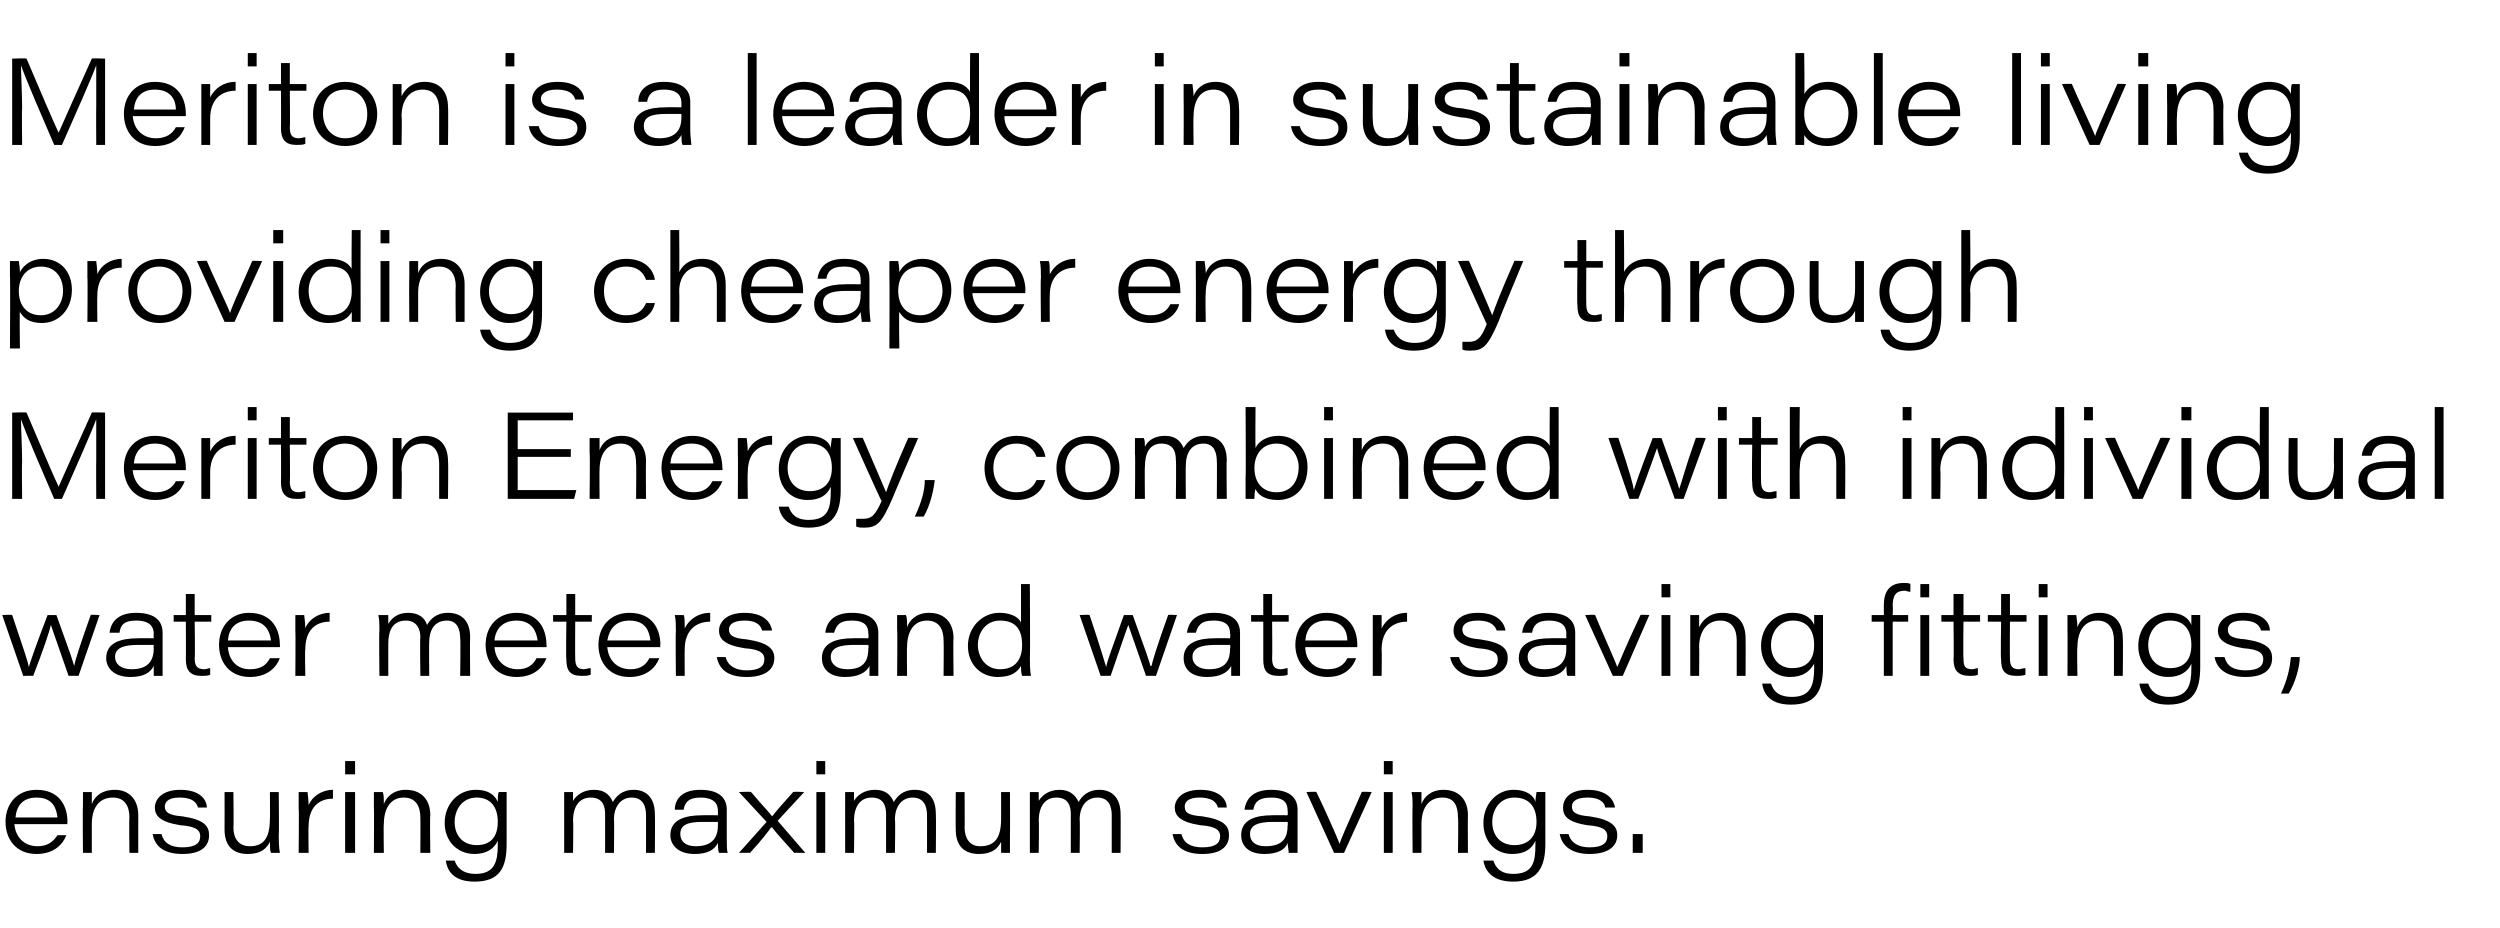 <?xml version="1.0" standalone="no"?><!DOCTYPE svg PUBLIC "-//W3C//DTD SVG 1.1//EN" "http://www.w3.org/Graphics/SVG/1.1/DTD/svg11.dtd"><svg xmlns="http://www.w3.org/2000/svg" version="1.1" width="226px" height="83.9px" viewBox="0 -5 226 83.9" style="top:-5px"><desc>Meriton is a leader in sustainable living providing cheaper energy through Meriton Energy, combined with individual w...</desc><defs/><g id="Polygon14031"><path d="m1.3 69.5c.1 1.2.9 2 2.1 2c.9 0 1.4-.4 1.8-1h.8c-.3.8-1.1 1.7-2.7 1.7c-1.9 0-2.8-1.4-2.8-2.9c0-1.7 1.1-2.9 2.8-2.9c2.1 0 2.8 1.5 2.8 2.9c-.03-.02 0 .2 0 .2H1.3zm3.9-.6c-.1-.8-.4-1.8-1.9-1.8c-1.2 0-1.8.7-1.9 1.8h3.8zm2.3-1v-1.3h.8v1.1c.2-.6.8-1.3 2.1-1.3c1.2 0 2.1.8 2.1 2.3c-.01.03 0 3.4 0 3.4h-.8s-.04-3.21 0-3.2c0-1-.4-1.8-1.5-1.8c-1.3 0-1.9 1-1.9 2.4v2.6h-.8s-.04-4.15 0-4.2zm7.1 2.5c.2.8.8 1.2 1.9 1.2c1.2 0 1.6-.4 1.6-1c0-.5-.3-.9-1.8-1c-1.9-.3-2.3-.9-2.3-1.6c0-.7.6-1.6 2.3-1.6c1.9 0 2.4 1 2.4 1.6h-.8c-.1-.3-.3-.9-1.7-.9c-1.1 0-1.3.5-1.3.8c0 .5.3.8 1.6.9c2 .3 2.4.9 2.4 1.7c0 1-.7 1.7-2.4 1.7c-1.7 0-2.5-.7-2.7-1.8h.8zm10.6.1c0 .5 0 1 .1 1.6h-.8c-.1-.2-.1-.6-.1-1c-.3.6-.8 1.1-2 1.1c-1.2 0-2.1-.6-2.1-2.2c.01 0 0-3.4 0-3.4h.8s.04 3.24 0 3.2c0 .9.4 1.7 1.5 1.7c1.2 0 1.8-.7 1.8-2.5c.02.04 0-2.4 0-2.4h.8s.04 3.87 0 3.9zm1.8-2.4v-1.5h.8c0 .1.1.7.1 1.2c.3-.8 1.2-1.4 2.2-1.4v.8c-1.3 0-2.2.8-2.2 2.5c-.04-.01 0 2.4 0 2.4h-.9s.04-4.04 0-4zm4.2-1.5h.9v5.5h-.9v-5.5zm0-1.6v-1.2h.9v1.2h-.9zm2.6 2.9v-1.3h.8c.1.2.1.6.1 1.1c.2-.6.8-1.3 2-1.3c1.3 0 2.2.8 2.2 2.3c-.05.03 0 3.4 0 3.4h-.9s.02-3.21 0-3.2c0-1-.4-1.8-1.5-1.8c-1.2 0-1.8 1-1.8 2.4c-.04-.03 0 2.6 0 2.6h-.9s.03-4.15 0-4.2zm12 3.4c0 2.1-.6 3.4-2.9 3.4c-2.1 0-2.5-1.2-2.6-1.9h.8c.2.6.7 1.2 1.9 1.2c1.7 0 2-1.1 2-2.6v-.4c-.3.7-1 1.2-2.1 1.2c-1.6 0-2.7-1.2-2.7-2.8c0-1.8 1.3-3 2.8-3c1.3 0 1.8.6 2 1.1c0-.3 0-.8.1-.9h.7v4.7zm-2.7.1c1.2 0 1.9-.7 1.9-2.1c0-1.4-.7-2.2-1.9-2.2c-1.4 0-2 1.2-2 2.2c0 1.3.8 2.1 2 2.1zM51 68v-1.4h.8v.8c.3-.5.9-1 1.9-1c.9 0 1.4.4 1.7 1.1c.3-.5.8-1.1 1.9-1.1c1 0 1.9.6 1.9 2.2c.03.04 0 3.5 0 3.5h-.8v-3.4c0-.7-.2-1.6-1.3-1.6c-.9 0-1.6.7-1.6 2c.04-.04 0 3 0 3h-.8v-3.5c0-.7-.2-1.5-1.3-1.5c-1.1 0-1.6.9-1.6 2.1c.05-.04 0 2.9 0 2.9h-.8V68zm14.7 2.8c0 .5 0 1.2.1 1.3h-.8c-.1-.2-.1-.7-.1-.9c-.3.6-.9 1-2.1 1c-1.6 0-2.2-.9-2.2-1.7c0-1.4 1.3-1.8 2.9-1.8c-.01-.02 1.4 0 1.4 0v-.4c0-.6-.3-1.2-1.6-1.2c-1.1 0-1.4.5-1.5 1.1h-.8c0-.8.5-1.8 2.3-1.8c1.9 0 2.4.9 2.4 1.8v2.6zm-.8-1.5h-1.4c-1.4 0-2 .3-2 1.1c0 .6.4 1.1 1.4 1.1c1.6 0 2-.9 2-1.9v-.3zm3-2.7c1 1.2 1.7 1.9 1.9 2.2c.3-.4 1-1.2 1.9-2.2c.03-.05 1 0 1 0l-2.4 2.6l2.5 2.9s-1.04-.02-1 0c-1-1.1-1.7-1.9-2-2.3h-.1c-.2.3-.8 1.1-1.9 2.3c-.01-.02-1 0-1 0l2.5-2.8l-2.5-2.7s1.07-.05 1.1 0zm5.9 0h.8v5.5h-.8v-5.5zm0-1.6v-1.2h.8v1.2h-.8zm2.6 3v-1.4h.8v.8c.3-.5.9-1 1.9-1c.9 0 1.4.4 1.7 1.1c.3-.5.8-1.1 1.9-1.1c1.1 0 1.9.6 1.9 2.2c.03.04 0 3.5 0 3.5h-.8s.01-3.43 0-3.4c0-.7-.2-1.6-1.3-1.6c-.9 0-1.6.7-1.6 2c.05-.04 0 3 0 3h-.8v-3.5c0-.7-.2-1.5-1.3-1.5c-1.1 0-1.6.9-1.6 2.1c.05-.04 0 2.9 0 2.9h-.8V68zm14.9 2.5v1.6h-.8v-1c-.3.6-.8 1.1-2 1.1c-1.2 0-2.1-.6-2.1-2.2c-.02 0 0-3.4 0-3.4h.8s.02 3.24 0 3.2c0 .9.4 1.7 1.4 1.7c1.3 0 1.9-.7 1.9-2.5v-2.4h.8s.02 3.87 0 3.9zm1.8-2.5v-1.4h.8v.8c.3-.5.9-1 1.9-1c.8 0 1.4.4 1.7 1.1c.3-.5.8-1.1 1.9-1.1c1 0 1.9.6 1.9 2.2c.02.04 0 3.5 0 3.5h-.8v-3.4c0-.7-.2-1.6-1.3-1.6c-.9 0-1.6.7-1.6 2c.04-.04 0 3 0 3h-.8v-3.5c0-.7-.2-1.5-1.3-1.5c-1.1 0-1.6.9-1.6 2.1c.04-.04 0 2.9 0 2.9h-.8V68zm13.7 2.4c.2.8.8 1.2 1.9 1.2c1.2 0 1.6-.4 1.6-1c0-.5-.3-.9-1.8-1c-1.9-.3-2.3-.9-2.3-1.6c0-.7.6-1.6 2.3-1.6c1.9 0 2.4 1 2.4 1.6h-.8c-.1-.3-.3-.9-1.7-.9c-1.1 0-1.3.5-1.3.8c0 .5.2.8 1.6.9c2 .3 2.4.9 2.4 1.7c0 1-.7 1.7-2.4 1.7c-1.7 0-2.5-.7-2.7-1.8h.8zm10.5.4v1.3h-.8c0-.2-.1-.7-.1-.9c-.2.6-.9 1-2.1 1c-1.6 0-2.1-.9-2.1-1.7c0-1.4 1.3-1.8 2.8-1.8c.03-.02 1.4 0 1.4 0c0 0 .04-.35 0-.4c0-.6-.2-1.2-1.5-1.2c-1.2 0-1.5.5-1.6 1.1h-.8c.1-.8.6-1.8 2.4-1.8c1.9 0 2.4.9 2.4 1.8v2.6zm-.9-1.5h-1.3c-1.4 0-2.1.3-2.1 1.1c0 .6.4 1.1 1.4 1.1c1.7 0 2-.9 2-1.9c.04-.01 0-.3 0-.3zm2.6-2.7c.5 1 1.9 4.1 2.1 4.7c.1-.4.5-1.3 2-4.7c.02-.05.9 0 .9 0l-2.5 5.5h-.9l-2.5-5.5s.94-.05.9 0zm6.1 0h.8v5.5h-.8v-5.5zm0-1.6v-1.2h.8v1.2h-.8zm2.6 2.9c0-.4 0-.9-.1-1.3h.9v1.1c.2-.6.8-1.3 2-1.3c1.3 0 2.2.8 2.2 2.3c-.02.03 0 3.4 0 3.4h-.9s.05-3.21 0-3.2c0-1-.3-1.8-1.4-1.8c-1.3 0-1.9 1-1.9 2.4v2.6h-.8s-.04-4.15 0-4.2zm12 3.4c0 2.1-.7 3.4-2.9 3.4c-2.1 0-2.6-1.2-2.7-1.9h.9c.2.6.6 1.2 1.8 1.2c1.8 0 2-1.1 2-2.6v-.4c-.3.7-.9 1.2-2.1 1.2c-1.6 0-2.6-1.2-2.6-2.8c0-1.8 1.3-3 2.7-3c1.3 0 1.9.6 2 1.1c0-.3.1-.8.1-.9h.8v4.7zm-2.8.1c1.2 0 2-.7 2-2.1c0-1.4-.7-2.2-2-2.2c-1.4 0-2 1.2-2 2.2c0 1.3.8 2.1 2 2.1zm4.9-1c.2.8.9 1.2 1.9 1.2c1.2 0 1.6-.4 1.6-1c0-.5-.3-.9-1.8-1c-1.9-.3-2.2-.9-2.2-1.6c0-.7.5-1.6 2.2-1.6c1.9 0 2.4 1 2.5 1.6h-.9c0-.3-.3-.9-1.6-.9c-1.2 0-1.4.5-1.4.8c0 .5.3.8 1.6.9c2 .3 2.5.9 2.5 1.7c0 1-.8 1.7-2.5 1.7c-1.6 0-2.5-.7-2.7-1.8h.8zm5.8 1.7v-1.7h.9v1.7h-.9z" stroke="none" fill="#000000"/></g><g id="Polygon14030"><path d="m1.1 50.6c1.1 3.3 1.4 4.1 1.5 4.7c.2-.6.4-1.3 1.7-4.7h.8c1.2 3.3 1.5 4.2 1.6 4.6c.1-.5.5-1.8 1.5-4.6c.01-.05.8 0 .8 0l-1.9 5.5s-.87-.02-.9 0l-1.6-4.6c-.1.5-.7 2.3-1.6 4.6c0-.02-.9 0-.9 0L.2 50.6s.91-.05.9 0zm13.6 4.2v1.3h-.8v-.9c-.3.6-.9 1-2.1 1c-1.6 0-2.2-.9-2.2-1.7c0-1.4 1.3-1.8 2.9-1.8c-.04-.02 1.4 0 1.4 0c0 0-.03-.35 0-.4c0-.6-.3-1.2-1.6-1.2c-1.2 0-1.4.5-1.5 1.1h-.9c.1-.8.6-1.8 2.4-1.8c1.9 0 2.4.9 2.4 1.8v2.6zm-.8-1.5h-1.4c-1.4 0-2.1.3-2.1 1.1c0 .6.5 1.1 1.5 1.1c1.6 0 2-.9 2-1.9c-.03-.01 0-.3 0-.3zm1.8-2.7h1.1v-1.9h.8v1.9h1.5v.6h-1.5s.05 3.27 0 3.3c0 .7.2 1 .9 1c.1 0 .4-.1.5-.1v.6c-.2.1-.5.1-.8.1c-1 0-1.4-.5-1.4-1.5c.02-.04 0-3.4 0-3.4h-1.1v-.6zm4.9 2.9c.1 1.2.8 2 2 2c1 0 1.5-.4 1.8-1h.9c-.3.8-1.1 1.7-2.7 1.7c-1.9 0-2.8-1.4-2.8-2.9c0-1.7 1.1-2.9 2.7-2.9c2.1 0 2.8 1.5 2.8 2.9c.03-.02 0 .2 0 .2h-4.7zm3.9-.6c-.1-.8-.5-1.8-2-1.8c-1.2 0-1.8.7-1.9 1.8h3.9zm2.2-.8v-1.5h.8c0 .1.1.7.1 1.2c.3-.8 1.2-1.4 2.2-1.4v.8c-1.3 0-2.2.8-2.2 2.5c-.05-.01 0 2.4 0 2.4h-.9s.03-4.04 0-4zm7.6-.1c0-.5 0-1-.1-1.4h.9v.8c.3-.5.8-1 1.8-1c.9 0 1.5.4 1.7 1.1c.3-.5.8-1.1 1.9-1.1c1.1 0 2 .6 2 2.2c-.03.04 0 3.5 0 3.5h-.9s.05-3.43 0-3.4c0-.7-.2-1.6-1.2-1.6c-1 0-1.6.7-1.6 2c-.02-.04 0 3 0 3h-.8s-.05-3.48 0-3.5c0-.7-.3-1.5-1.3-1.5c-1.2 0-1.6.9-1.6 2.1v2.9h-.8s-.05-4.12 0-4.1zm10.4 1.5c.1 1.2.9 2 2.1 2c.9 0 1.4-.4 1.7-1h.9c-.3.8-1.1 1.7-2.7 1.7c-1.9 0-2.8-1.4-2.8-2.9c0-1.7 1.1-2.9 2.8-2.9c2 0 2.7 1.5 2.7 2.9c.05-.02 0 .2 0 .2h-4.7zm3.9-.6c-.1-.8-.5-1.8-1.9-1.8c-1.2 0-1.9.7-2 1.8h3.9zm1.4-2.3h1.2v-1.9h.8v1.9h1.5v.6H52s-.02 3.27 0 3.3c0 .7.2 1 .8 1c.1 0 .4-.1.6-.1v.6c-.3.1-.5.1-.8.1c-1.1 0-1.4-.5-1.4-1.5c-.05-.04 0-3.4 0-3.4H50v-.6zm4.9 2.9c.1 1.2.9 2 2.1 2c.9 0 1.4-.4 1.7-1h.9c-.3.8-1.1 1.7-2.7 1.7c-1.9 0-2.8-1.4-2.8-2.9c0-1.7 1.1-2.9 2.8-2.9c2.1 0 2.8 1.5 2.8 2.9c-.04-.02 0 .2 0 .2h-4.8zm3.9-.6c-.1-.8-.4-1.8-1.9-1.8c-1.2 0-1.8.7-2 1.8h3.9zm2.3-.8c0-.5 0-1.1-.1-1.5h.8c.1.1.1.7.1 1.2c.4-.8 1.2-1.4 2.3-1.4v.8c-1.3 0-2.3.8-2.3 2.5c-.02-.01 0 2.4 0 2.4h-.8s-.04-4.04 0-4zm4.5 2.3c.2.8.9 1.2 1.9 1.2c1.2 0 1.6-.4 1.6-1c0-.5-.3-.9-1.8-1c-1.9-.3-2.3-.9-2.3-1.6c0-.7.6-1.6 2.3-1.6c1.9 0 2.4 1 2.5 1.6h-.9c-.1-.3-.3-.9-1.6-.9c-1.2 0-1.4.5-1.4.8c0 .5.3.8 1.6.9c2 .3 2.5.9 2.5 1.7c0 1-.8 1.7-2.5 1.7c-1.7 0-2.5-.7-2.7-1.8h.8zm13.8.4v1.3h-.8v-.9c-.3.6-1 1-2.2 1c-1.6 0-2.1-.9-2.1-1.7c0-1.4 1.3-1.8 2.8-1.8c.04-.02 1.4 0 1.4 0c0 0 .04-.35 0-.4c0-.6-.2-1.2-1.5-1.2c-1.2 0-1.4.5-1.6 1.1h-.8c.1-.8.6-1.8 2.4-1.8c1.9 0 2.4.9 2.4 1.8v2.6zm-.9-1.5h-1.3c-1.4 0-2.1.3-2.1 1.1c0 .6.5 1.1 1.5 1.1c1.6 0 1.9-.9 1.9-1.9c.04-.01 0-.3 0-.3zm2.6-1.4v-1.3h.8c.1.2.1.6.1 1.1c.2-.6.8-1.3 2-1.3c1.3 0 2.2.8 2.2 2.3c-.04.03 0 3.4 0 3.4h-.9s.03-3.21 0-3.2c0-1-.4-1.8-1.5-1.8c-1.2 0-1.8 1-1.8 2.4c-.03-.03 0 2.6 0 2.6h-.9s.04-4.15 0-4.2zm12-4.1s.04 6.66 0 6.7c0 .5 0 1 .1 1.6h-.8c-.1-.3-.1-.6-.1-.9c-.3.5-.8 1-2.1 1c-1.6 0-2.7-1.2-2.7-2.8c0-1.8 1.4-3 2.8-3c1.4 0 1.9.6 2 .9v-3.5h.8zm-2.7 7.7c1.4 0 2-.9 2-2.2c0-1.3-.5-2.2-2-2.2c-1.3 0-2 1.1-2 2.2c0 1.1.7 2.2 2 2.2zm8.1-4.9c1.1 3.3 1.3 4.1 1.5 4.7c.1-.6.4-1.3 1.6-4.7h.8c1.2 3.3 1.5 4.2 1.6 4.6h.1c.1-.5.5-1.8 1.5-4.6c-.02-.05.8 0 .8 0l-1.9 5.5s-.89-.02-.9 0l-1.6-4.6c-.2.5-.8 2.3-1.6 4.6c-.02-.02-.9 0-.9 0l-1.9-5.5s.89-.05.9 0zm13.6 4.2v1.3h-.8v-.9c-.3.6-1 1-2.2 1c-1.6 0-2.1-.9-2.1-1.7c0-1.4 1.3-1.8 2.8-1.8c.04-.02 1.4 0 1.4 0c0 0 .05-.35 0-.4c0-.6-.2-1.2-1.5-1.2c-1.2 0-1.4.5-1.6 1.1h-.8c.1-.8.6-1.8 2.4-1.8c1.9 0 2.4.9 2.4 1.8v2.6zm-.9-1.5h-1.3c-1.4 0-2.1.3-2.1 1.1c0 .6.5 1.1 1.5 1.1c1.6 0 1.9-.9 1.9-1.9c.05-.01 0-.3 0-.3zm1.9-2.7h1.1v-1.9h.8v1.9h1.5v.6H115s.03 3.27 0 3.3c0 .7.2 1 .8 1c.2 0 .4-.1.6-.1v.6c-.2.1-.5.1-.8.1c-1.1 0-1.4-.5-1.4-1.5v-3.4h-1.1v-.6zm4.9 2.9c0 1.2.8 2 2 2c1 0 1.5-.4 1.8-1h.8c-.3.8-1 1.7-2.6 1.7c-1.9 0-2.9-1.4-2.9-2.9c0-1.7 1.2-2.9 2.8-2.9c2.1 0 2.8 1.5 2.8 2.9v.2H118zm3.8-.6c0-.8-.4-1.8-1.9-1.8c-1.2 0-1.8.7-1.9 1.8h3.8zm2.3-.8v-1.5h.8v1.2c.4-.8 1.2-1.4 2.3-1.4v.8c-1.3 0-2.3.8-2.3 2.5c.03-.01 0 2.4 0 2.4h-.8v-4zm7.8 2.3c.2.8.9 1.2 1.9 1.2c1.2 0 1.6-.4 1.6-1c0-.5-.3-.9-1.8-1c-1.8-.3-2.2-.9-2.2-1.6c0-.7.5-1.6 2.2-1.6c1.9 0 2.4 1 2.5 1.6h-.8c-.1-.3-.4-.9-1.7-.9c-1.2 0-1.4.5-1.4.8c0 .5.3.8 1.6.9c2.1.3 2.5.9 2.5 1.7c0 1-.8 1.7-2.5 1.7c-1.6 0-2.5-.7-2.7-1.8h.8zm10.5.4v1.3h-.7c-.1-.2-.1-.7-.1-.9c-.3.6-.9 1-2.1 1c-1.6 0-2.2-.9-2.2-1.7c0-1.4 1.3-1.8 2.9-1.8c-.03-.02 1.4 0 1.4 0c0 0-.02-.35 0-.4c0-.6-.3-1.2-1.6-1.2c-1.1 0-1.4.5-1.5 1.1h-.9c.1-.8.6-1.8 2.4-1.8c1.9 0 2.4.9 2.4 1.8v2.6zm-.8-1.5h-1.4c-1.4 0-2.1.3-2.1 1.1c0 .6.5 1.1 1.5 1.1c1.6 0 2-.9 2-1.9c-.02-.01 0-.3 0-.3zm2.6-2.7c.4 1 1.8 4.1 2 4.7c.2-.4.5-1.3 2.1-4.7c-.04-.05.8 0 .8 0l-2.4 5.5h-.9l-2.5-5.5s.88-.05.9 0zm6 0h.8v5.5h-.8v-5.5zm0-1.6v-1.2h.8v1.2h-.8zm2.6 2.9v-1.3h.8v1.1c.3-.6.9-1.3 2.1-1.3c1.3 0 2.1.8 2.1 2.3c.02.03 0 3.4 0 3.4h-.8v-3.2c0-1-.4-1.8-1.5-1.8c-1.2 0-1.9 1-1.9 2.4c.03-.03 0 2.6 0 2.6h-.8v-4.2zm12 3.4c0 2.1-.6 3.4-2.9 3.4c-2.1 0-2.5-1.2-2.6-1.9h.8c.2.6.6 1.2 1.9 1.2c1.7 0 2-1.1 2-2.6v-.4c-.4.7-1 1.2-2.2 1.2c-1.5 0-2.6-1.2-2.6-2.8c0-1.8 1.3-3 2.8-3c1.3 0 1.8.6 2 1.1v-.9h.8v4.7zm-2.8.1c1.3 0 2-.7 2-2.1c0-1.4-.7-2.2-1.9-2.2c-1.4 0-2 1.2-2 2.2c0 1.3.8 2.1 1.9 2.1zm8.3.7v-4.9h-1.1v-.6h1.1v-.9c0-1.2.5-2 1.8-2c.2 0 .5 0 .6.1v.7c-.2 0-.4-.1-.5-.1c-.8 0-1.1.4-1.1 1.4c.04-.01 0 .8 0 .8h1.4v.6h-1.4v4.9h-.8zm3.3-5.5h.8v5.5h-.8v-5.5zm0-1.6v-1.2h.8v1.2h-.8zm1.9 1.6h1.1v-1.9h.9v1.9h1.5v.6h-1.5s-.04 3.27 0 3.3c0 .7.1 1 .8 1c.1 0 .4-.1.5-.1v.6c-.2.1-.5.1-.7.1c-1.1 0-1.5-.5-1.5-1.5c.04-.04 0-3.4 0-3.4h-1.1v-.6zm4.2 0h1.2v-1.9h.8v1.9h1.5v.6h-1.5s-.02 3.27 0 3.3c0 .7.2 1 .8 1c.1 0 .4-.1.6-.1v.6c-.3.1-.5.1-.8.1c-1.1 0-1.4-.5-1.4-1.5c-.05-.04 0-3.4 0-3.4h-1.2v-.6zm4.6 0h.8v5.5h-.8v-5.5zm0-1.6v-1.2h.8v1.2h-.8zm2.6 2.9v-1.3h.8c0 .2.1.6.1 1.1c.2-.6.8-1.3 2-1.3c1.3 0 2.1.8 2.1 2.3c.04.03 0 3.4 0 3.4h-.8v-3.2c0-1-.4-1.8-1.5-1.8c-1.2 0-1.8 1-1.8 2.4c-.05-.03 0 2.6 0 2.6h-.9s.02-4.15 0-4.2zm12 3.4c0 2.1-.6 3.4-2.9 3.4c-2.1 0-2.5-1.2-2.6-1.9h.8c.2.6.7 1.2 1.9 1.2c1.7 0 2-1.1 2-2.6v-.4c-.3.7-1 1.2-2.1 1.2c-1.6 0-2.7-1.2-2.7-2.8c0-1.8 1.3-3 2.8-3c1.3 0 1.8.6 2 1.1v-.9h.8v4.7zm-2.7.1c1.2 0 1.9-.7 1.9-2.1c0-1.4-.7-2.2-1.9-2.2c-1.4 0-2 1.2-2 2.2c0 1.3.8 2.1 2 2.1zm4.9-1c.2.8.8 1.2 1.9 1.2c1.2 0 1.6-.4 1.6-1c0-.5-.3-.9-1.8-1c-1.9-.3-2.3-.9-2.3-1.6c0-.7.6-1.6 2.3-1.6c1.9 0 2.4 1 2.4 1.6h-.8c-.1-.3-.3-.9-1.7-.9c-1.1 0-1.3.5-1.3.8c0 .5.2.8 1.6.9c2 .3 2.4.9 2.4 1.7c0 1-.7 1.7-2.4 1.7c-1.7 0-2.6-.7-2.8-1.8h.9zm5.1 3.3c.6-1.3.8-2.3.9-3.3h.8c0 .9-.4 2.3-1 3.3h-.7z" stroke="none" fill="#000000"/></g><g id="Polygon14029"><path d="m8.7 36.6v-3.7c-.4 1.1-1.9 4.5-3.1 7.2h-.7c-.9-2.1-2.6-6-3-7.2c0 .9.1 2.6.1 3.9c-.04.02 0 3.3 0 3.3h-.9v-7.8s1.29-.05 1.3 0C3.5 34.9 5 38.4 5.3 39c.4-.9 1.9-4.3 3-6.7c-.04-.05 1.2 0 1.2 0v7.8h-.8s-.02-3.5 0-3.5zm3.3.9c.1 1.2.9 2 2.1 2c.9 0 1.5-.4 1.8-1h.8c-.3.8-1 1.7-2.7 1.7c-1.9 0-2.8-1.4-2.8-2.9c0-1.7 1.1-2.9 2.8-2.9c2.1 0 2.8 1.5 2.8 2.9v.2H12zm3.9-.6c0-.8-.4-1.8-1.9-1.8c-1.2 0-1.8.7-1.9 1.8h3.8zm2.3-.8v-1.5h.8v1.2c.4-.8 1.2-1.4 2.3-1.4v.8c-1.3 0-2.3.8-2.3 2.5v2.4h-.8v-4zm4.2-1.5h.8v5.5h-.8v-5.5zm0-1.6v-1.2h.8v1.2h-.8zm1.9 1.6h1.1v-1.9h.8v1.9h1.5v.6h-1.5s.04 3.27 0 3.3c0 .7.2 1 .8 1c.2 0 .5-.1.6-.1v.6c-.2.1-.5.1-.8.1c-1 0-1.4-.5-1.4-1.5c.02-.04 0-3.4 0-3.4h-1.1v-.6zm9.8 2.7c0 1.5-.9 2.9-2.9 2.9c-1.8 0-2.9-1.3-2.9-2.9c0-1.6 1.1-2.9 2.9-2.9c1.9 0 2.9 1.4 2.9 2.9zm-4.9 0c0 1.1.7 2.2 2 2.2c1.4 0 2-1 2-2.2c0-1.2-.7-2.2-2-2.2c-1.4 0-2 1-2 2.2zm6.3-1.4v-1.3h.8v1.1c.3-.6.9-1.3 2.1-1.3c1.3 0 2.1.8 2.1 2.3c.04.03 0 3.4 0 3.4h-.8v-3.2c0-1-.4-1.8-1.5-1.8c-1.2 0-1.9 1-1.9 2.4c.05-.03 0 2.6 0 2.6h-.8v-4.2zm16.1.4h-4.8v3h5.3l-.2.8h-6v-7.8h5.9v.7h-5v2.6h4.8v.7zm1.7-.4v-1.3h.9v1.1c.2-.6.8-1.3 2-1.3c1.3 0 2.2.8 2.2 2.3c-.03.03 0 3.4 0 3.4h-.9s.04-3.21 0-3.2c0-1-.3-1.8-1.4-1.8c-1.3 0-1.9 1-1.9 2.4c-.02-.03 0 2.6 0 2.6h-.9s.05-4.15 0-4.2zm7.3 1.6c.1 1.2.8 2 2.1 2c.9 0 1.4-.4 1.7-1h.9c-.3.8-1.1 1.7-2.7 1.7c-1.9 0-2.8-1.4-2.8-2.9c0-1.7 1.1-2.9 2.8-2.9c2 0 2.7 1.5 2.7 2.9c.04-.02 0 .2 0 .2h-4.7zm3.9-.6c-.1-.8-.5-1.8-2-1.8c-1.2 0-1.8.7-1.9 1.8h3.9zm2.2-.8v-1.5h.8c0 .1.1.7.1 1.2c.3-.8 1.2-1.4 2.2-1.4v.8c-1.3 0-2.2.8-2.2 2.5c-.04-.01 0 2.4 0 2.4h-.9s.03-4.04 0-4zm9.3 3.2c0 2.1-.7 3.4-2.9 3.4c-2.1 0-2.6-1.2-2.7-1.9h.9c.2.6.6 1.2 1.8 1.2c1.8 0 2-1.1 2-2.6v-.4c-.3.7-.9 1.2-2.1 1.2c-1.6 0-2.6-1.2-2.6-2.8c0-1.8 1.3-3 2.7-3c1.3 0 1.9.6 2 1.1c0-.3.1-.8.1-.9h.8v4.7zm-2.8.1c1.2 0 2-.7 2-2.1c0-1.4-.7-2.2-2-2.2c-1.4 0-2 1.2-2 2.2c0 1.3.8 2.1 2 2.1zm4.8-4.8c1.2 2.8 1.9 4.4 2.1 4.9c.2-.6.8-2.2 2-4.9c-.01-.05.9 0 .9 0c0 0-2.3 5.35-2.3 5.4c-1 2.3-1.4 2.7-2.6 2.7c-.2 0-.5 0-.7-.1v-.7h.6c.8 0 1.1-.3 1.7-1.6c-.03.05-2.6-5.7-2.6-5.7c0 0 .9-.05.9 0zm4.7 7.1c.6-1.3.9-2.3.9-3.3h.9c-.1.9-.4 2.3-1 3.3h-.8zm11.8-3.3c-.3 1-1.1 1.8-2.6 1.8c-2 0-2.9-1.3-2.9-2.9c0-1.5 1.1-2.9 2.9-2.9c1.8 0 2.5 1.1 2.6 1.9h-.8c-.2-.6-.7-1.2-1.8-1.2c-1.3 0-2.1.9-2.1 2.2c0 1.3.8 2.2 2.1 2.2c.9 0 1.5-.4 1.8-1.1h.8zm6.7-1.1c0 1.5-.9 2.9-2.9 2.9c-1.8 0-2.8-1.3-2.8-2.9c0-1.6 1.1-2.9 2.9-2.9c1.8 0 2.8 1.4 2.8 2.9zm-4.9 0c0 1.1.7 2.2 2 2.2c1.4 0 2.1-1 2.1-2.2c0-1.2-.8-2.2-2.1-2.2c-1.3 0-2 1-2 2.2zm6.3-1.3v-1.4h.8c.1.2.1.5.1.8c.2-.5.8-1 1.8-1c.9 0 1.4.4 1.7 1.1c.3-.5.8-1.1 1.9-1.1c1.1 0 2 .6 2 2.2c-.04.04 0 3.5 0 3.5h-.9s.03-3.43 0-3.4c0-.7-.2-1.6-1.2-1.6c-1 0-1.6.7-1.6 2c-.03-.04 0 3 0 3h-.9s.04-3.48 0-3.5c0-.7-.2-1.5-1.3-1.5c-1.1 0-1.5.9-1.5 2.1c-.03-.04 0 2.9 0 2.9h-.9s.04-4.12 0-4.1zm10-4.2h.9s-.03 3.69 0 3.7c.2-.5.9-1.1 2.1-1.1c1.5 0 2.6 1.2 2.6 2.8c0 1.9-1.1 3-2.7 3c-1.2 0-1.8-.5-2-1c-.1.3-.1.7-.1.9h-.8v-1.9c.04-.04 0-6.4 0-6.4zm2.8 3.3c-1.3 0-2 1-2 2.2c0 1.4.8 2.2 2 2.2c1.4 0 2-1.1 2-2.3c0-.9-.6-2.1-2-2.1zm4.3-.5h.8v5.5h-.8v-5.5zm0-1.6v-1.2h.8v1.2h-.8zm2.6 2.9v-1.3h.8v1.1c.2-.6.9-1.3 2.1-1.3c1.3 0 2.1.8 2.1 2.3c.01.03 0 3.4 0 3.4h-.8s-.03-3.21 0-3.2c0-1-.4-1.8-1.5-1.8c-1.3 0-1.9 1-1.9 2.4c.02-.03 0 2.6 0 2.6h-.8s-.02-4.15 0-4.2zm7.2 1.6c.1 1.2.9 2 2.1 2c.9 0 1.4-.4 1.8-1h.8c-.3.8-1.1 1.7-2.7 1.7c-1.9 0-2.8-1.4-2.8-2.9c0-1.7 1.1-2.9 2.8-2.9c2.1 0 2.8 1.5 2.8 2.9c-.03-.02 0 .2 0 .2h-4.8zm3.9-.6c-.1-.8-.4-1.8-1.9-1.8c-1.2 0-1.8.7-1.9 1.8h3.8zm7.5-5.1s.01 6.66 0 6.7v1.6h-.8v-.9c-.3.5-.8 1-2.1 1c-1.6 0-2.7-1.2-2.7-2.8c0-1.8 1.3-3 2.8-3c1.4 0 1.8.6 2 .9c-.03.03 0-3.5 0-3.5h.8zm-2.8 7.7c1.5 0 2-.9 2-2.2c0-1.3-.4-2.2-1.9-2.2c-1.4 0-2 1.1-2 2.2c0 1.1.6 2.2 1.9 2.2zm8.2-4.9c1.1 3.3 1.3 4.1 1.4 4.7c.2-.6.4-1.3 1.7-4.7h.8c1.2 3.3 1.5 4.2 1.6 4.6c.2-.5.5-1.8 1.5-4.6c.05-.05.9 0 .9 0l-2 5.5s-.83-.02-.8 0c-.7-2-1.5-4-1.6-4.6c-.2.5-.8 2.3-1.7 4.6c.05-.02-.8 0-.8 0l-1.9-5.5s.85-.05.9 0zm9 0h.8v5.5h-.8v-5.5zm0-1.6v-1.2h.8v1.2h-.8zm1.9 1.6h1.2v-1.9h.8v1.9h1.5v.6h-1.5s-.02 3.27 0 3.3c0 .7.2 1 .8 1c.1 0 .4-.1.6-.1v.6c-.3.1-.5.1-.8.1c-1.1 0-1.4-.5-1.4-1.5c-.05-.04 0-3.4 0-3.4h-1.2v-.6zm5.5-2.8s-.05 3.83 0 3.8c.1-.4.7-1.2 2.1-1.2c1.2 0 2 .8 2 2.3c.03.04 0 3.4 0 3.4h-.8v-3.2c0-1-.4-1.8-1.5-1.8c-1.3 0-1.8 1.1-1.8 2.2c-.05.05 0 2.8 0 2.8h-.9v-8.3h.9zm9.3 2.8h.8v5.5h-.8v-5.5zm0-1.6v-1.2h.8v1.2h-.8zm2.6 2.9v-1.3h.8v1.1c.3-.6.9-1.3 2.1-1.3c1.3 0 2.1.8 2.1 2.3c.04.03 0 3.4 0 3.4h-.8v-3.2c0-1-.4-1.8-1.5-1.8c-1.2 0-1.9 1-1.9 2.4c.05-.03 0 2.6 0 2.6h-.8v-4.2zm12-4.1s.02 6.66 0 6.7v1.6h-.8v-.9c-.3.5-.8 1-2.1 1c-1.6 0-2.7-1.2-2.7-2.8c0-1.8 1.4-3 2.8-3c1.4 0 1.8.6 2 .9v-3.5h.8zm-2.8 7.7c1.5 0 2-.9 2-2.2c0-1.3-.4-2.2-1.9-2.2c-1.4 0-2 1.1-2 2.2c0 1.1.6 2.2 1.9 2.2zm4.6-4.9h.8v5.5h-.8v-5.5zm0-1.6v-1.2h.8v1.2h-.8zm2.8 1.6c.4 1 1.9 4.1 2.1 4.7c.1-.4.5-1.3 2-4.7c0-.05.9 0 .9 0l-2.5 5.5h-.9l-2.5-5.5s.92-.05.9 0zm6 0h.9v5.5h-.9v-5.5zm0-1.6v-1.2h.9v1.2h-.9zm7.9-1.2s-.01 6.66 0 6.7v1.6h-.8v-.9c-.3.5-.8 1-2.1 1c-1.7 0-2.7-1.2-2.7-2.8c0-1.8 1.3-3 2.8-3c1.4 0 1.8.6 2 .9c-.04.03 0-3.5 0-3.5h.8zm-2.8 7.7c1.4 0 2-.9 2-2.2c0-1.3-.4-2.2-1.9-2.2c-1.4 0-2 1.1-2 2.2c0 1.1.6 2.2 1.9 2.2zm9.5-1v1.6h-.8v-1c-.3.6-.8 1.1-2.1 1.1c-1.1 0-2-.6-2-2.2c-.05 0 0-3.4 0-3.4h.8v3.2c0 .9.3 1.7 1.4 1.7c1.3 0 1.9-.7 1.9-2.5c-.04.04 0-2.4 0-2.4h.8v3.9zm6.5.3v1.3h-.8v-.9c-.3.6-.9 1-2.1 1c-1.6 0-2.2-.9-2.2-1.7c0-1.4 1.3-1.8 2.9-1.8c-.04-.02 1.4 0 1.4 0c0 0-.03-.35 0-.4c0-.6-.3-1.2-1.6-1.2c-1.1 0-1.4.5-1.5 1.1h-.9c.1-.8.6-1.8 2.4-1.8c1.9 0 2.4.9 2.4 1.8v2.6zm-.8-1.5h-1.4c-1.4 0-2.1.3-2.1 1.1c0 .6.5 1.1 1.5 1.1c1.6 0 2-.9 2-1.9c-.03-.01 0-.3 0-.3zm2.6 2.8v-8.3h.8v8.3h-.8z" stroke="none" fill="#000000"/></g><g id="Polygon14028"><path d="m.9 26.5s.04-6.56 0-6.6v-1.3h.8c0 .1.1.5.1 1c.3-.6 1-1.2 2.1-1.2c1.6 0 2.6 1.2 2.6 2.8c0 1.8-1.2 3-2.7 3c-1.2 0-1.7-.5-2-1c-.04-.02 0 3.3 0 3.3h-.9zm2.8-7.4c-1.3 0-2 1-2 2.2c0 1.3.7 2.2 2 2.2c1.3 0 2-1.1 2-2.2c0-1.1-.6-2.2-2-2.2zm4.2 1v-1.5h.8c0 .1.1.7.1 1.2c.3-.8 1.2-1.4 2.2-1.4v.8c-1.2 0-2.2.8-2.2 2.5c-.03-.01 0 2.4 0 2.4h-.9s.04-4.04 0-4zm9.4 1.2c0 1.5-.9 2.9-2.9 2.9c-1.8 0-2.8-1.3-2.8-2.9c0-1.6 1.1-2.9 2.9-2.9c1.8 0 2.8 1.4 2.8 2.9zm-4.9 0c0 1.1.8 2.2 2.1 2.2c1.3 0 2-1 2-2.2c0-1.2-.8-2.2-2.1-2.2c-1.3 0-2 1-2 2.2zm6.3-2.7c.4 1 1.9 4.1 2.1 4.7c.1-.4.5-1.3 2-4.7c0-.05.9 0 .9 0l-2.5 5.5h-.9l-2.5-5.5s.92-.05.9 0zm6 0h.9v5.5h-.9v-5.5zm0-1.6v-1.2h.9v1.2h-.9zm7.9-1.2s-.01 6.66 0 6.7v1.6h-.8v-.9c-.3.5-.8 1-2.1 1c-1.7 0-2.7-1.2-2.7-2.8c0-1.8 1.3-3 2.8-3c1.4 0 1.8.6 2 .9c-.04.03 0-3.5 0-3.5h.8zm-2.8 7.7c1.4 0 2-.9 2-2.2c0-1.3-.4-2.2-1.9-2.2c-1.4 0-2 1.1-2 2.2c0 1.1.6 2.2 1.9 2.2zm4.6-4.9h.8v5.5h-.8v-5.5zm0-1.6v-1.2h.8v1.2h-.8zm2.6 2.9v-1.3h.8v1.1c.2-.6.8-1.3 2.1-1.3c1.2 0 2.1.8 2.1 2.3v3.4h-.8s-.04-3.21 0-3.2c0-1-.4-1.8-1.5-1.8c-1.3 0-1.9 1-1.9 2.4v2.6h-.8s-.03-4.15 0-4.2zm12 3.4c0 2.1-.6 3.4-2.9 3.4c-2.1 0-2.6-1.2-2.7-1.9h.9c.2.6.6 1.2 1.8 1.2c1.8 0 2.1-1.1 2.1-2.6v-.4c-.4.7-1 1.2-2.2 1.2c-1.5 0-2.6-1.2-2.6-2.8c0-1.8 1.3-3 2.7-3c1.3 0 1.9.6 2.1 1.1v-.9h.8v4.7zm-2.8.1c1.2 0 2-.7 2-2.1c0-1.4-.7-2.2-1.9-2.2c-1.4 0-2.1 1.2-2.1 2.2c0 1.3.9 2.1 2 2.1zm13-1c-.2 1-1.1 1.8-2.6 1.8c-1.9 0-2.9-1.3-2.9-2.9c0-1.5 1.1-2.9 2.9-2.9c1.8 0 2.5 1.1 2.6 1.9h-.8c-.2-.6-.7-1.2-1.8-1.2c-1.3 0-2 .9-2 2.2c0 1.3.7 2.2 2 2.2c1 0 1.5-.4 1.8-1.1h.8zm2.2-6.6s.03 3.83 0 3.8c.2-.4.7-1.2 2.1-1.2c1.3 0 2.1.8 2.1 2.3c.01.04 0 3.4 0 3.4h-.8v-3.2c0-1-.4-1.8-1.5-1.8c-1.3 0-1.9 1.1-1.9 2.2c.03.05 0 2.8 0 2.8h-.8v-8.3h.8zm6.4 5.7c.1 1.2.9 2 2.1 2c.9 0 1.4-.4 1.8-1h.8c-.3.8-1.1 1.7-2.7 1.7c-1.9 0-2.8-1.4-2.8-2.9c0-1.7 1.1-2.9 2.8-2.9c2.1 0 2.8 1.5 2.8 2.9c-.02-.02 0 .2 0 .2h-4.8zm3.9-.6c0-.8-.4-1.8-1.9-1.8c-1.2 0-1.8.7-1.9 1.8h3.8zm6.9 1.9c0 .5.1 1.2.1 1.3h-.8c0-.2-.1-.7-.1-.9c-.3.6-.9 1-2.1 1c-1.6 0-2.1-.9-2.1-1.7c0-1.4 1.3-1.8 2.8-1.8c.02-.02 1.4 0 1.4 0c0 0 .03-.35 0-.4c0-.6-.2-1.2-1.5-1.2c-1.2 0-1.5.5-1.6 1.1h-.8c.1-.8.6-1.8 2.4-1.8c1.9 0 2.3.9 2.3 1.8v2.6zm-.8-1.5h-1.4c-1.3 0-2 .3-2 1.1c0 .6.4 1.1 1.4 1.1c1.7 0 2-.9 2-1.9c.03-.01 0-.3 0-.3zm2.6 5.2s.03-6.56 0-6.6v-1.3h.8c0 .1.1.5.1 1c.3-.6 1-1.2 2.1-1.2c1.6 0 2.6 1.2 2.6 2.8c0 1.8-1.2 3-2.7 3c-1.2 0-1.7-.5-2-1c-.05-.02 0 3.3 0 3.3h-.9zm2.8-7.4c-1.4 0-2 1-2 2.2c0 1.3.7 2.2 2 2.2c1.3 0 2-1.1 2-2.2c0-1.1-.6-2.2-2-2.2zm4.7 2.4c.1 1.2.9 2 2.1 2c.9 0 1.4-.4 1.7-1h.9c-.3.8-1.1 1.7-2.7 1.7c-1.9 0-2.8-1.4-2.8-2.9c0-1.7 1.1-2.9 2.8-2.9c2.1 0 2.8 1.5 2.8 2.9c-.05-.02 0 .2 0 .2h-4.8zm3.9-.6c-.1-.8-.5-1.8-1.9-1.8c-1.2 0-1.9.7-2 1.8h3.9zm2.3-.8c0-.5 0-1.1-.1-1.5h.8c.1.1.1.7.1 1.2c.4-.8 1.2-1.4 2.3-1.4v.8c-1.3 0-2.3.8-2.3 2.5c-.02-.01 0 2.4 0 2.4h-.8s-.05-4.04 0-4zm7.9 1.4c0 1.2.8 2 2 2c1 0 1.5-.4 1.8-1h.8c-.2.8-1 1.7-2.6 1.7c-1.9 0-2.9-1.4-2.9-2.9c0-1.7 1.2-2.9 2.8-2.9c2.1 0 2.8 1.5 2.8 2.9c.02-.02 0 .2 0 .2H102zm3.8-.6c0-.8-.4-1.8-1.9-1.8c-1.2 0-1.8.7-1.9 1.8h3.8zm2.3-1v-1.3h.8c0 .2.1.6.1 1.1c.2-.6.8-1.3 2-1.3c1.3 0 2.1.8 2.1 2.3c.04.03 0 3.4 0 3.4h-.8v-3.2c0-1-.4-1.8-1.5-1.8c-1.2 0-1.8 1-1.8 2.4c-.05-.03 0 2.6 0 2.6h-.9s.02-4.15 0-4.2zm7.3 1.6c0 1.2.8 2 2 2c.9 0 1.5-.4 1.8-1h.8c-.3.8-1 1.7-2.6 1.7c-2 0-2.9-1.4-2.9-2.9c0-1.7 1.2-2.9 2.8-2.9c2.1 0 2.8 1.5 2.8 2.9v.2h-4.7zm3.8-.6c0-.8-.4-1.8-1.9-1.8c-1.2 0-1.8.7-1.9 1.8h3.8zm2.3-.8v-1.5h.8v1.2c.4-.8 1.2-1.4 2.3-1.4v.8c-1.3 0-2.3.8-2.3 2.5c.03-.01 0 2.4 0 2.4h-.8v-4zm9.2 3.2c0 2.1-.6 3.4-2.9 3.4c-2.1 0-2.5-1.2-2.6-1.9h.8c.2.6.7 1.2 1.9 1.2c1.7 0 2-1.1 2-2.6v-.4c-.3.7-1 1.2-2.1 1.2c-1.6 0-2.7-1.2-2.7-2.8c0-1.8 1.3-3 2.8-3c1.3 0 1.8.6 2 1.1v-.9h.8v4.7zm-2.7.1c1.2 0 1.9-.7 1.9-2.1c0-1.4-.7-2.2-1.9-2.2c-1.4 0-2 1.2-2 2.2c0 1.3.8 2.1 2 2.1zm4.8-4.8c1.2 2.8 1.9 4.4 2.1 4.9c.2-.6.8-2.2 2-4.9c-.05-.05.8 0 .8 0c0 0-2.23 5.35-2.2 5.4c-1 2.3-1.4 2.7-2.6 2.7c-.2 0-.5 0-.7-.1v-.7h.6c.7 0 1.1-.3 1.6-1.6l-2.6-5.7s.96-.05 1 0zm8.6 0h1.2v-1.9h.8v1.9h1.5v.6h-1.5s-.02 3.27 0 3.3c0 .7.2 1 .8 1c.1 0 .4-.1.6-.1v.6c-.3.1-.5.1-.8.1c-1.1 0-1.4-.5-1.4-1.5c-.05-.04 0-3.4 0-3.4h-1.2v-.6zm5.4-2.8s.05 3.83 0 3.8c.2-.4.8-1.2 2.2-1.2c1.2 0 2 .8 2 2.3c.03.04 0 3.4 0 3.4h-.8v-3.2c0-1-.4-1.8-1.5-1.8c-1.3 0-1.9 1.1-1.9 2.2c.05.05 0 2.8 0 2.8h-.8v-8.3h.8zm6 4.3v-1.5h.8v1.2c.4-.8 1.2-1.4 2.3-1.4v.8c-1.3 0-2.3.8-2.3 2.5c.02-.01 0 2.4 0 2.4h-.8v-4zm9.4 1.2c0 1.5-.9 2.9-2.9 2.9c-1.8 0-2.9-1.3-2.9-2.9c0-1.6 1.1-2.9 2.9-2.9c1.9 0 2.9 1.4 2.9 2.9zm-4.9 0c0 1.1.7 2.2 2 2.2c1.4 0 2-1 2-2.2c0-1.2-.7-2.2-2-2.2c-1.4 0-2 1-2 2.2zm11.2 1.2v1.6h-.8v-1c-.3.6-.8 1.1-2 1.1c-1.2 0-2.1-.6-2.1-2.2c-.03 0 0-3.4 0-3.4h.8v3.2c0 .9.3 1.7 1.4 1.7c1.3 0 1.9-.7 1.9-2.5v-2.4h.8v3.9zm7 .8c0 2.1-.6 3.4-2.9 3.4c-2.1 0-2.5-1.2-2.6-1.9h.8c.2.6.6 1.2 1.9 1.2c1.7 0 2-1.1 2-2.6v-.4c-.3.7-1 1.2-2.2 1.2c-1.5 0-2.6-1.2-2.6-2.8c0-1.8 1.3-3 2.8-3c1.3 0 1.8.6 2 1.1v-.9h.8v4.7zm-2.8.1c1.3 0 2-.7 2-2.1c0-1.4-.7-2.2-1.9-2.2c-1.4 0-2 1.2-2 2.2c0 1.3.8 2.1 1.9 2.1zm5.4-7.6s.05 3.83 0 3.8c.2-.4.8-1.2 2.1-1.2c1.3 0 2.1.8 2.1 2.3c.03.04 0 3.4 0 3.4h-.8v-3.2c0-1-.4-1.8-1.5-1.8c-1.3 0-1.9 1.1-1.9 2.2c.05.05 0 2.8 0 2.8h-.8v-8.3h.8z" stroke="none" fill="#000000"/></g><g id="Polygon14027"><path d="m8.7 4.6V.9C8.3 2 6.8 5.4 5.6 8.1h-.7C4 6 2.3 2.1 1.9.9c0 .9.1 2.6.1 3.9c-.04.02 0 3.3 0 3.3h-.9V.3S2.39.25 2.4.3C3.5 2.9 5 6.4 5.3 7c.4-.9 1.9-4.3 3-6.7C8.26.25 9.5.3 9.5.3v7.8h-.8s-.02-3.5 0-3.5zm3.3.9c.1 1.2.9 2 2.1 2c.9 0 1.5-.4 1.8-1h.8c-.3.8-1 1.7-2.7 1.7c-1.9 0-2.8-1.4-2.8-2.9c0-1.7 1.1-2.9 2.8-2.9c2.1 0 2.8 1.5 2.8 2.9v.2H12zm3.9-.6c0-.8-.4-1.8-1.9-1.8c-1.2 0-1.8.7-1.9 1.8h3.8zm2.3-.8V2.6h.8v1.2c.4-.8 1.2-1.4 2.3-1.4v.8C20 3.2 19 4 19 5.7v2.4h-.8v-4zm4.2-1.5h.8v5.5h-.8V2.6zm0-1.6V-.2h.8v1.2h-.8zm1.9 1.6h1.1V.7h.8v1.9h1.5v.6h-1.5s.04 3.27 0 3.3c0 .7.2 1 .8 1c.2 0 .5-.1.6-.1v.6c-.2.1-.5.1-.8.1c-1 0-1.4-.5-1.4-1.5c.02-.04 0-3.4 0-3.4h-1.1v-.6zm9.8 2.7c0 1.5-.9 2.9-2.9 2.9c-1.8 0-2.9-1.3-2.9-2.9c0-1.6 1.1-2.9 2.9-2.9c1.9 0 2.9 1.4 2.9 2.9zm-4.9 0c0 1.1.7 2.2 2 2.2c1.4 0 2-1 2-2.2c0-1.2-.7-2.2-2-2.2c-1.4 0-2 1-2 2.2zm6.3-1.4V2.6h.8v1.1c.3-.6.9-1.3 2.1-1.3c1.3 0 2.1.8 2.1 2.3c.04.03 0 3.4 0 3.4h-.8V4.9c0-1-.4-1.8-1.5-1.8c-1.2 0-1.9 1-1.9 2.4c.05-.03 0 2.6 0 2.6h-.8V3.9zm10.2-1.3h.8v5.5h-.8V2.6zm0-1.6V-.2h.8v1.2h-.8zm3 5.4c.2.8.8 1.2 1.9 1.2c1.1 0 1.6-.4 1.6-1c0-.5-.3-.9-1.8-1c-1.9-.3-2.3-.9-2.3-1.6c0-.7.6-1.6 2.3-1.6c1.9 0 2.4 1 2.4 1.6h-.8c-.1-.3-.3-.9-1.7-.9c-1.1 0-1.4.5-1.4.8c0 .5.3.8 1.7.9c2 .3 2.4.9 2.4 1.7c0 1-.7 1.7-2.5 1.7c-1.6 0-2.5-.7-2.7-1.8h.9zm13.7.4c0 .5.1 1.2.1 1.3h-.8c-.1-.2-.1-.7-.1-.9c-.3.6-.9 1-2.1 1c-1.6 0-2.2-.9-2.2-1.7c0-1.4 1.3-1.8 2.9-1.8c0-.02 1.4 0 1.4 0v-.4c0-.6-.3-1.2-1.6-1.2c-1.1 0-1.4.5-1.5 1.1h-.8c0-.8.5-1.8 2.3-1.8c1.9 0 2.4.9 2.4 1.8v2.6zm-.8-1.5h-1.4c-1.4 0-2 .3-2 1.1c0 .6.4 1.1 1.4 1.1c1.6 0 2-.9 2-1.9v-.3zm6 2.8V-.2h.8v8.3h-.8zm3.1-2.6c.1 1.2.8 2 2.1 2c.9 0 1.4-.4 1.7-1h.9c-.3.8-1.1 1.7-2.7 1.7c-1.9 0-2.8-1.4-2.8-2.9c0-1.7 1.1-2.9 2.8-2.9c2 0 2.7 1.5 2.7 2.9c.04-.02 0 .2 0 .2h-4.7zm3.9-.6c-.1-.8-.5-1.8-2-1.8c-1.2 0-1.8.7-1.9 1.8h3.9zm6.9 1.9c0 .5 0 1.2.1 1.3h-.8c-.1-.2-.1-.7-.1-.9c-.3.6-.9 1-2.1 1c-1.6 0-2.2-.9-2.2-1.7c0-1.4 1.3-1.8 2.9-1.8c-.02-.02 1.4 0 1.4 0v-.4c0-.6-.3-1.2-1.6-1.2c-1.1 0-1.4.5-1.5 1.1h-.8c0-.8.5-1.8 2.3-1.8c1.9 0 2.4.9 2.4 1.8v2.6zm-.8-1.5h-1.4c-1.4 0-2 .3-2 1.1c0 .6.4 1.1 1.4 1.1c1.6 0 2-.9 2-1.9v-.3zm7.8-5.5s.01 6.66 0 6.7v1.6h-.8v-.9c-.3.5-.8 1-2.1 1c-1.6 0-2.7-1.2-2.7-2.8c0-1.8 1.3-3 2.8-3c1.4 0 1.8.6 2 .9c-.03.03 0-3.5 0-3.5h.8zm-2.8 7.7c1.5 0 2-.9 2-2.2c0-1.3-.4-2.2-1.9-2.2c-1.4 0-2 1.1-2 2.2c0 1.1.6 2.2 1.9 2.2zm5.1-2c0 1.2.8 2 2 2c.9 0 1.5-.4 1.8-1h.8c-.3.8-1 1.7-2.7 1.7c-1.9 0-2.8-1.4-2.8-2.9c0-1.7 1.1-2.9 2.8-2.9c2.1 0 2.8 1.5 2.8 2.9v.2h-4.7zm3.8-.6c0-.8-.4-1.8-1.9-1.8c-1.2 0-1.8.7-1.9 1.8h3.8zm2.3-.8V2.6h.8v1.2c.4-.8 1.2-1.4 2.3-1.4v.8c-1.3 0-2.3.8-2.3 2.5v2.4h-.8v-4zm7.5-1.5h.8v5.5h-.8V2.6zm0-1.6V-.2h.8v1.2h-.8zm2.6 2.9V2.6h.8c0 .2.1.6.1 1.1c.2-.6.8-1.3 2-1.3c1.3 0 2.1.8 2.1 2.3c.05.03 0 3.4 0 3.4h-.8V4.9c0-1-.4-1.8-1.5-1.8c-1.2 0-1.8 1-1.8 2.4c-.04-.03 0 2.6 0 2.6h-.9s.02-4.15 0-4.2zm10.5 2.5c.2.8.9 1.2 1.9 1.2c1.2 0 1.6-.4 1.6-1c0-.5-.3-.9-1.8-1c-1.9-.3-2.3-.9-2.3-1.6c0-.7.6-1.6 2.3-1.6c1.9 0 2.4 1 2.5 1.6h-.9c-.1-.3-.3-.9-1.6-.9c-1.2 0-1.4.5-1.4.8c0 .5.3.8 1.6.9c2 .3 2.4.9 2.4 1.7c0 1-.7 1.7-2.4 1.7c-1.7 0-2.5-.7-2.7-1.8h.8zm10.7.1v1.6h-.8c0-.2-.1-.6-.1-1c-.2.6-.8 1.1-2 1.1c-1.2 0-2.1-.6-2.1-2.2c.02 0 0-3.4 0-3.4h.9s-.04 3.24 0 3.2c0 .9.3 1.7 1.4 1.7c1.3 0 1.8-.7 1.8-2.5c.03.04 0-2.4 0-2.4h.9s-.04 3.87 0 3.9zm2.1-.1c.2.8.9 1.2 1.9 1.2c1.2 0 1.6-.4 1.6-1c0-.5-.3-.9-1.8-1c-1.9-.3-2.3-.9-2.3-1.6c0-.7.6-1.6 2.3-1.6c1.9 0 2.4 1 2.5 1.6h-.9c-.1-.3-.3-.9-1.6-.9c-1.2 0-1.4.5-1.4.8c0 .5.3.8 1.6.9c2 .3 2.5.9 2.5 1.7c0 1-.8 1.7-2.5 1.7c-1.7 0-2.5-.7-2.7-1.8h.8zm5-3.8h1.2V.7h.8v1.9h1.5v.6h-1.5v3.3c0 .7.2 1 .8 1c.2 0 .4-.1.6-.1v.6c-.3.1-.5.1-.8.1c-1.1 0-1.4-.5-1.4-1.5c-.02-.04 0-3.4 0-3.4h-1.2v-.6zm9.4 4.2v1.3h-.8v-.9c-.3.6-1 1-2.2 1c-1.5 0-2.1-.9-2.1-1.7c0-1.4 1.3-1.8 2.8-1.8c.04-.02 1.4 0 1.4 0c0 0 .05-.35 0-.4c0-.6-.2-1.2-1.5-1.2c-1.2 0-1.4.5-1.6 1.1h-.8c.1-.8.6-1.8 2.4-1.8c1.9 0 2.4.9 2.4 1.8v2.6zm-.9-1.5h-1.3c-1.4 0-2.1.3-2.1 1.1c0 .6.5 1.1 1.5 1.1c1.6 0 1.9-.9 1.9-1.9c.05-.01 0-.3 0-.3zm2.6-2.7h.9v5.5h-.9V2.6zm0-1.6V-.2h.9v1.2h-.9zm2.6 2.9V2.6h.8c.1.2.1.6.1 1.1c.2-.6.8-1.3 2-1.3c1.3 0 2.2.8 2.2 2.3c-.03.03 0 3.4 0 3.4h-.9s.03-3.21 0-3.2c0-1-.4-1.8-1.5-1.8c-1.2 0-1.8 1-1.8 2.4c-.02-.03 0 2.6 0 2.6h-.9s.04-4.15 0-4.2zm11.5 2.9c0 .5.1 1.2.1 1.3h-.8c0-.2-.1-.7-.1-.9c-.3.6-.9 1-2.1 1c-1.6 0-2.1-.9-2.1-1.7c0-1.4 1.3-1.8 2.8-1.8c.01-.02 1.4 0 1.4 0c0 0 .02-.35 0-.4c0-.6-.3-1.2-1.5-1.2c-1.2 0-1.5.5-1.6 1.1h-.8c0-.8.5-1.8 2.4-1.8c1.9 0 2.3.9 2.3 1.8v2.6zm-.8-1.5h-1.4c-1.3 0-2 .3-2 1.1c0 .6.4 1.1 1.4 1.1c1.6 0 2-.9 2-1.9c.02-.01 0-.3 0-.3zm2.6-5.5h.8s.05 3.69 0 3.7c.3-.5.9-1.1 2.2-1.1c1.5 0 2.6 1.2 2.6 2.8c0 1.9-1.1 3-2.7 3c-1.2 0-1.8-.5-2.1-1v.9h-.8V-.2zm2.8 3.3c-1.3 0-2 1-2 2.2c0 1.4.8 2.2 2 2.2c1.4 0 2-1.1 2-2.3c0-.9-.6-2.1-2-2.1zm4.3 5V-.2h.8v8.3h-.8zm3-2.6c.1 1.2.9 2 2.1 2c.9 0 1.5-.4 1.8-1h.8c-.3.8-1 1.7-2.7 1.7c-1.9 0-2.8-1.4-2.8-2.9c0-1.7 1.1-2.9 2.8-2.9c2.1 0 2.8 1.5 2.8 2.9v.2h-4.8zm3.9-.6c0-.8-.4-1.8-1.9-1.8c-1.2 0-1.8.7-1.9 1.8h3.8zm5.6 3.2V-.2h.8v8.3h-.8zm2.6-5.5h.8v5.5h-.8V2.6zm0-1.6V-.2h.8v1.2h-.8zm2.8 1.6c.4 1 1.9 4.1 2.1 4.7c.1-.4.5-1.3 2-4.7c-.01-.05.8 0 .8 0l-2.4 5.5h-.9l-2.5-5.5s.91-.05.9 0zm6 0h.9v5.5h-.9V2.6zm0-1.6V-.2h.9v1.2h-.9zm2.6 2.9V2.6h.8c.1.2.1.6.1 1.1c.2-.6.8-1.3 2-1.3c1.3 0 2.2.8 2.2 2.3c-.04.03 0 3.4 0 3.4h-.9s.02-3.21 0-3.2c0-1-.4-1.8-1.5-1.8c-1.2 0-1.8 1-1.8 2.4c-.04-.03 0 2.6 0 2.6h-.9s.03-4.15 0-4.2zm12 3.4c0 2.1-.6 3.4-2.9 3.4c-2 0-2.5-1.2-2.6-1.9h.8c.2.6.7 1.2 1.9 1.2c1.7 0 2-1.1 2-2.6v-.4c-.3.7-1 1.2-2.1 1.2c-1.6 0-2.7-1.2-2.7-2.8c0-1.8 1.3-3 2.8-3c1.3 0 1.8.6 2 1.1c0-.3 0-.8.1-.9h.7v4.7zm-2.7.1c1.2 0 1.9-.7 1.9-2.1c0-1.4-.7-2.2-1.9-2.2c-1.4 0-2 1.2-2 2.2c0 1.3.8 2.1 2 2.1z" stroke="none" fill="#000000"/></g></svg>